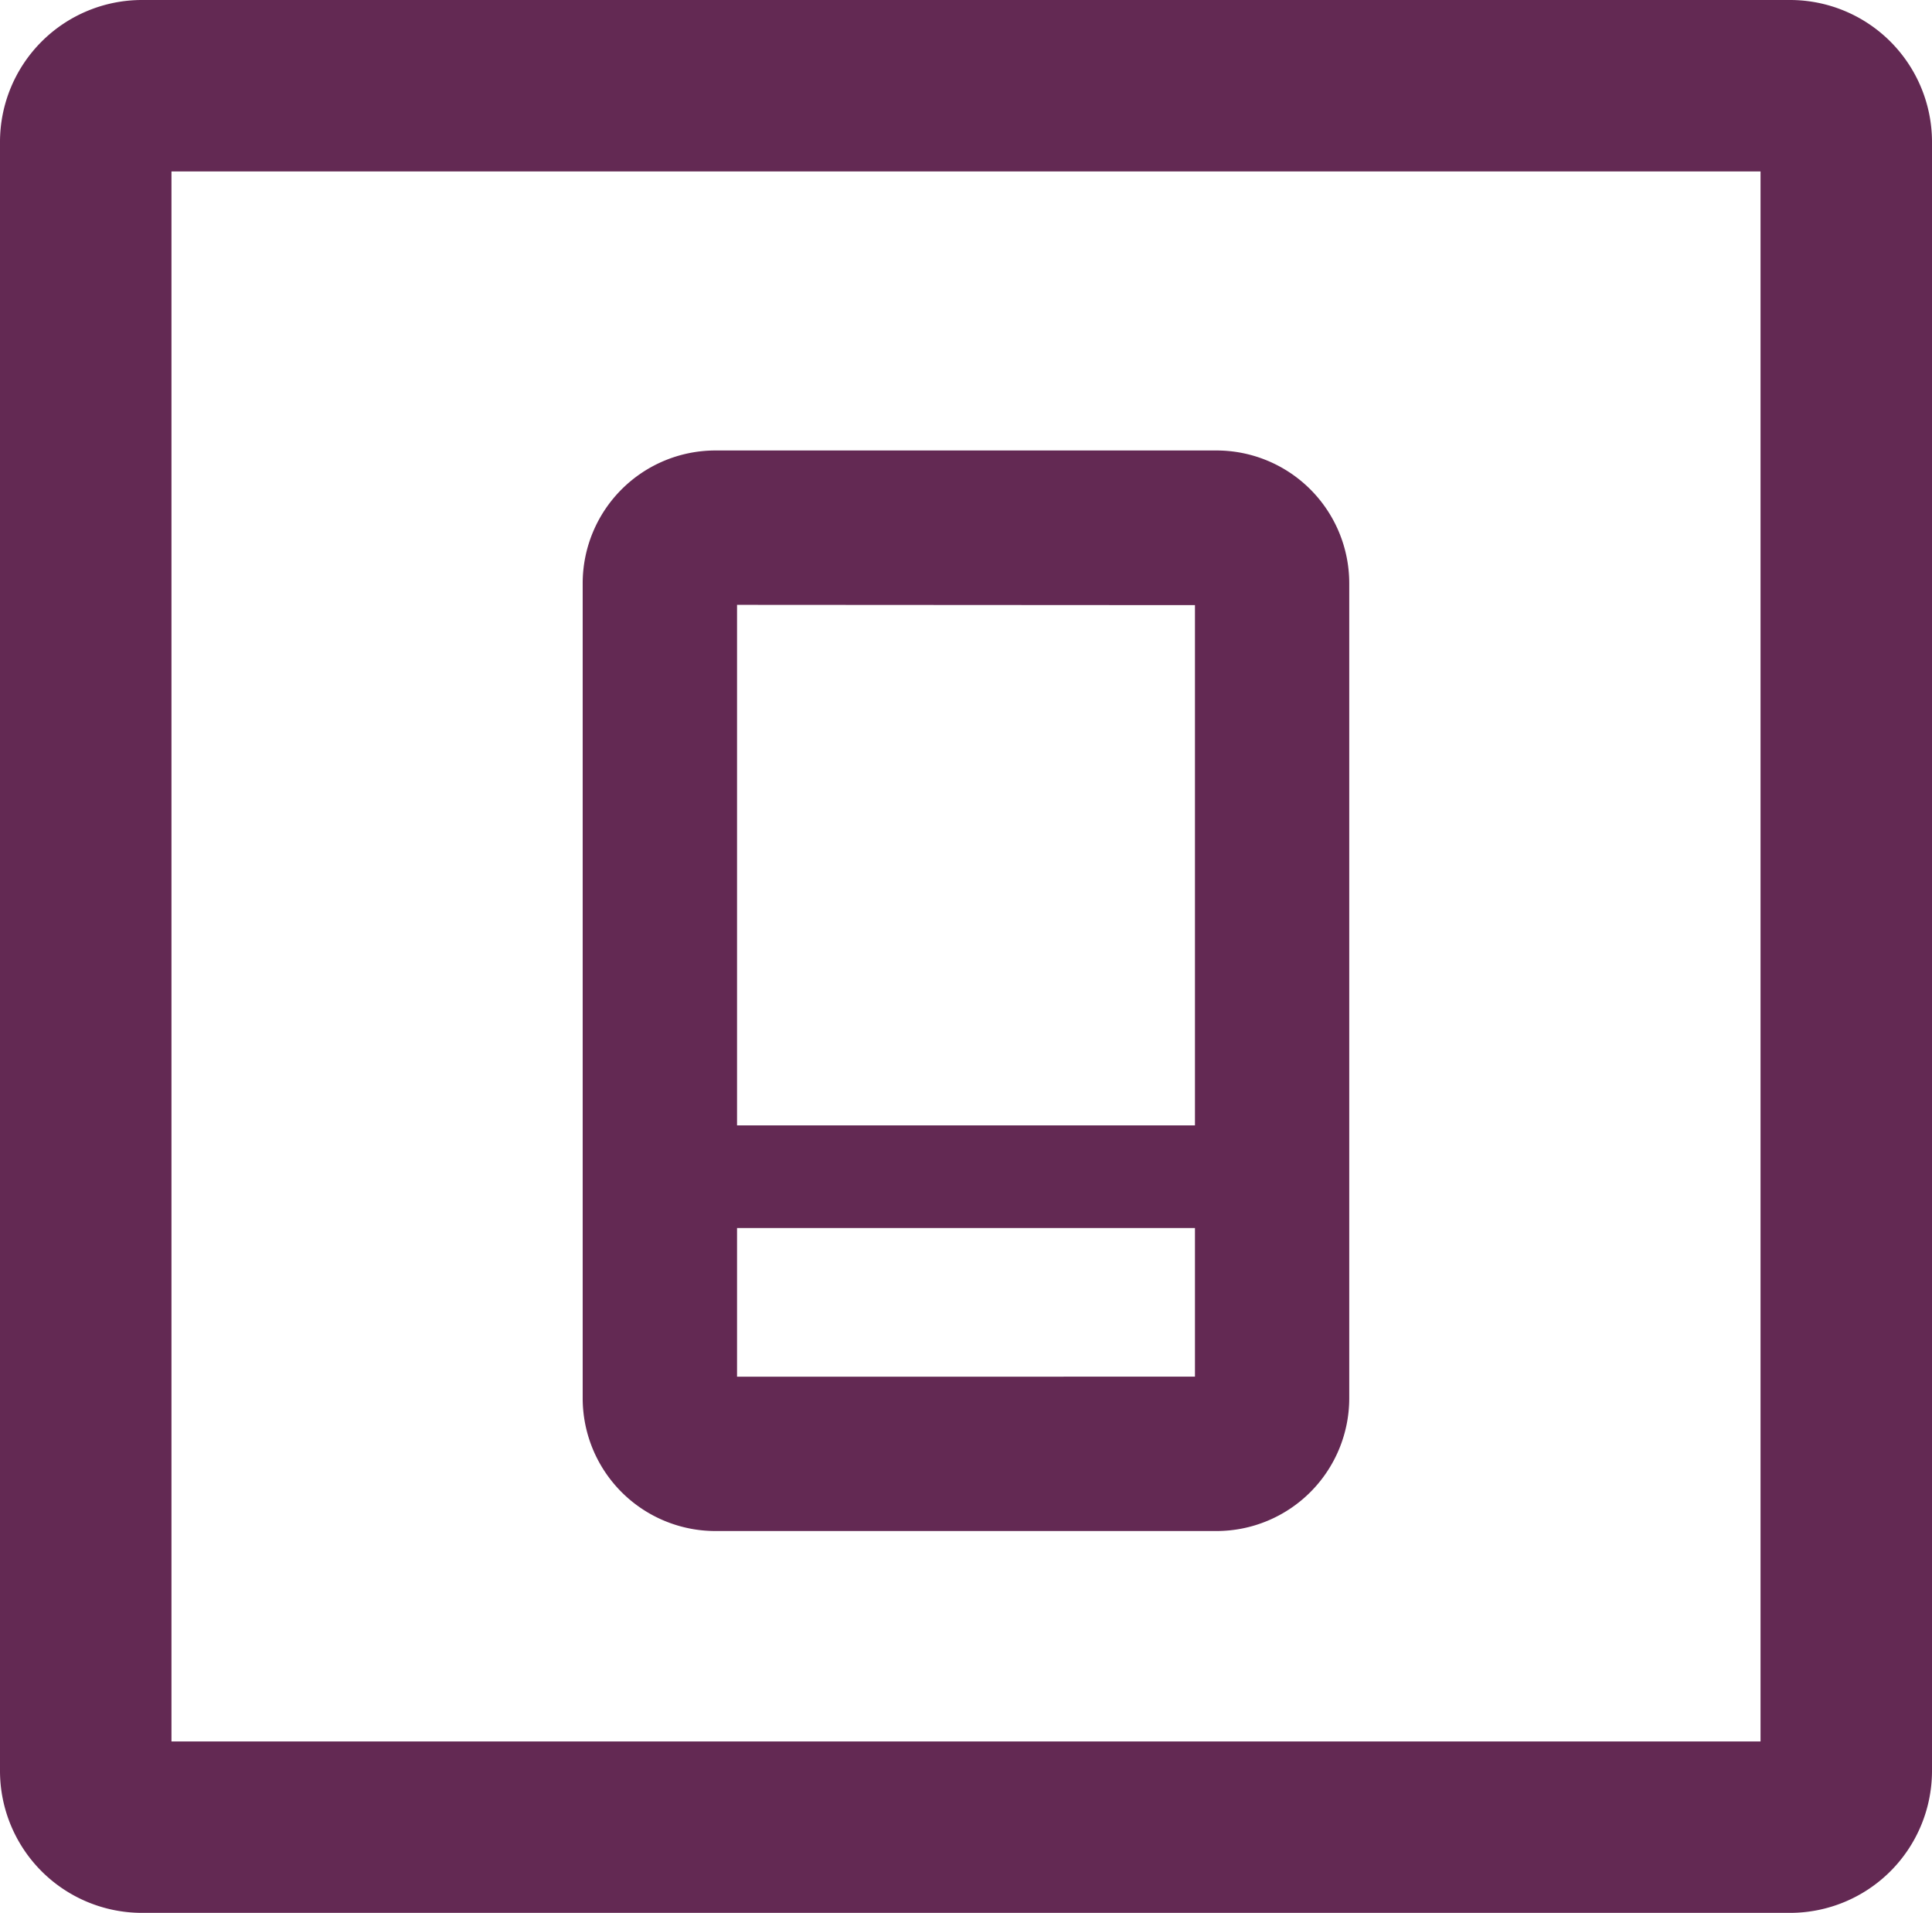 <svg id="Layer_1" data-name="Layer 1" xmlns="http://www.w3.org/2000/svg" viewBox="0 0 288 285.1"><defs><style>.cls-1{fill:#632953;}</style></defs><path class="cls-1" d="M302.89,37.45H57.11A21.17,21.17,0,0,0,36,58.57V301.44a21.17,21.17,0,0,0,21.11,21.11H302.89A21.17,21.17,0,0,0,324,301.44V58.57A21.17,21.17,0,0,0,302.89,37.45ZM298.44,297H61.56V63H298.44Z" transform="translate(-36 -37.45)"/><path class="cls-1" d="M142.64,265.64h74.72a19.8,19.8,0,0,0,19.77-19.78V124.37a19.8,19.8,0,0,0-19.77-19.78H142.64a19.8,19.8,0,0,0-19.78,19.78V245.86A19.8,19.8,0,0,0,142.64,265.64Zm3.23-23V220.48h68.26v22.15Zm68.26-115v77.54H145.87V127.6Z" transform="translate(-36 -37.45)"/></svg>